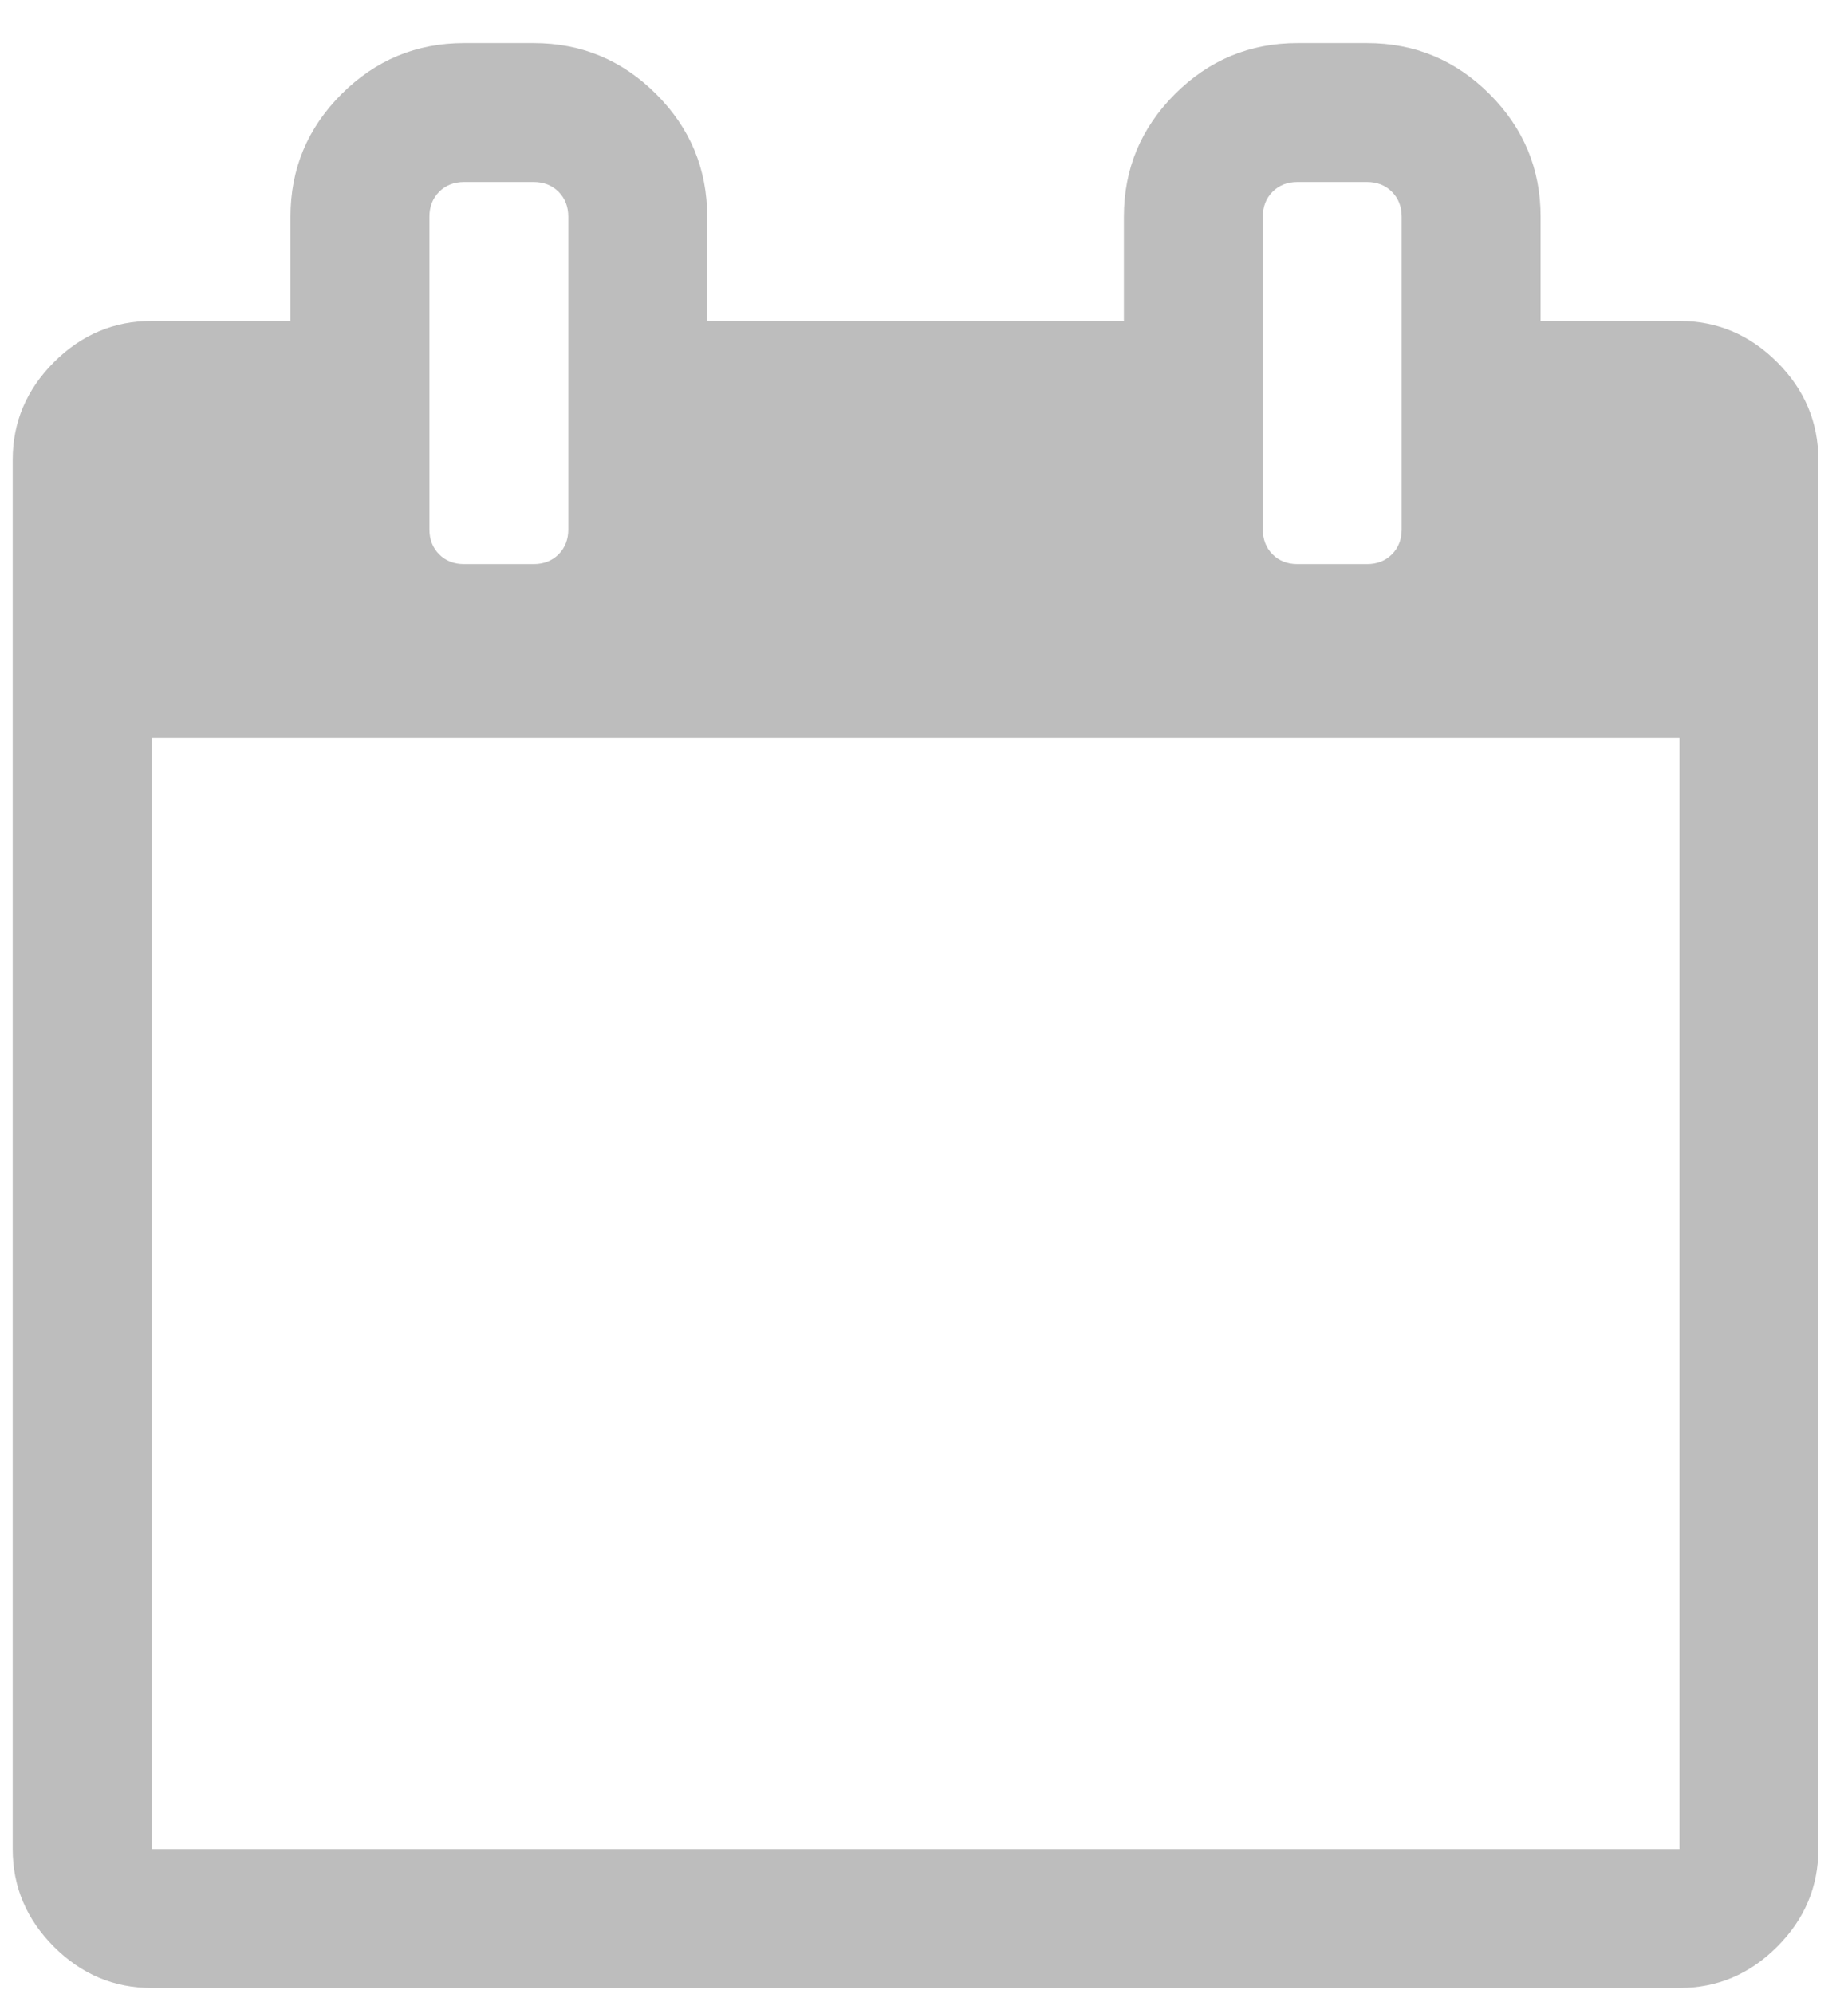 <svg width="38" height="41" viewBox="0 0 38 41" fill="none" xmlns="http://www.w3.org/2000/svg">
<path d="M36.543 7.446C35.978 6.881 35.308 6.598 34.535 6.598H31.679V4.456C31.679 3.474 31.329 2.634 30.63 1.935C29.93 1.235 29.09 0.886 28.108 0.886H26.681C25.699 0.886 24.858 1.235 24.159 1.935C23.46 2.634 23.11 3.474 23.11 4.456V6.598H14.542V4.456C14.542 3.474 14.193 2.634 13.493 1.935C12.794 1.235 11.954 0.886 10.972 0.886H9.544C8.562 0.886 7.722 1.235 7.022 1.935C6.323 2.634 5.973 3.474 5.973 4.456V6.598H3.118C2.344 6.598 1.675 6.881 1.109 7.446C0.544 8.011 0.261 8.681 0.261 9.454V38.015C0.261 38.788 0.544 39.458 1.109 40.023C1.675 40.589 2.344 40.871 3.118 40.871H34.534C35.307 40.871 35.977 40.589 36.542 40.023C37.108 39.458 37.39 38.788 37.39 38.015V9.454C37.39 8.681 37.108 8.011 36.543 7.446ZM25.967 4.456C25.967 4.248 26.033 4.077 26.167 3.943C26.3 3.809 26.471 3.742 26.68 3.742H28.108C28.317 3.742 28.487 3.809 28.621 3.943C28.755 4.077 28.822 4.248 28.822 4.456V10.882C28.822 11.091 28.755 11.261 28.621 11.396C28.487 11.529 28.317 11.596 28.108 11.596H26.68C26.471 11.596 26.3 11.529 26.167 11.396C26.033 11.261 25.967 11.091 25.967 10.882V4.456ZM8.83 4.456C8.83 4.248 8.897 4.077 9.031 3.943C9.165 3.809 9.335 3.742 9.544 3.742H10.972C11.18 3.742 11.351 3.809 11.485 3.943C11.619 4.077 11.686 4.248 11.686 4.456V10.882C11.686 11.091 11.619 11.262 11.485 11.396C11.351 11.529 11.18 11.596 10.972 11.596H9.544C9.335 11.596 9.164 11.529 9.031 11.396C8.897 11.261 8.83 11.091 8.83 10.882V4.456ZM34.534 38.015H3.118V15.166H34.534V38.015Z" fill="#BDBDBD"/>
</svg>

